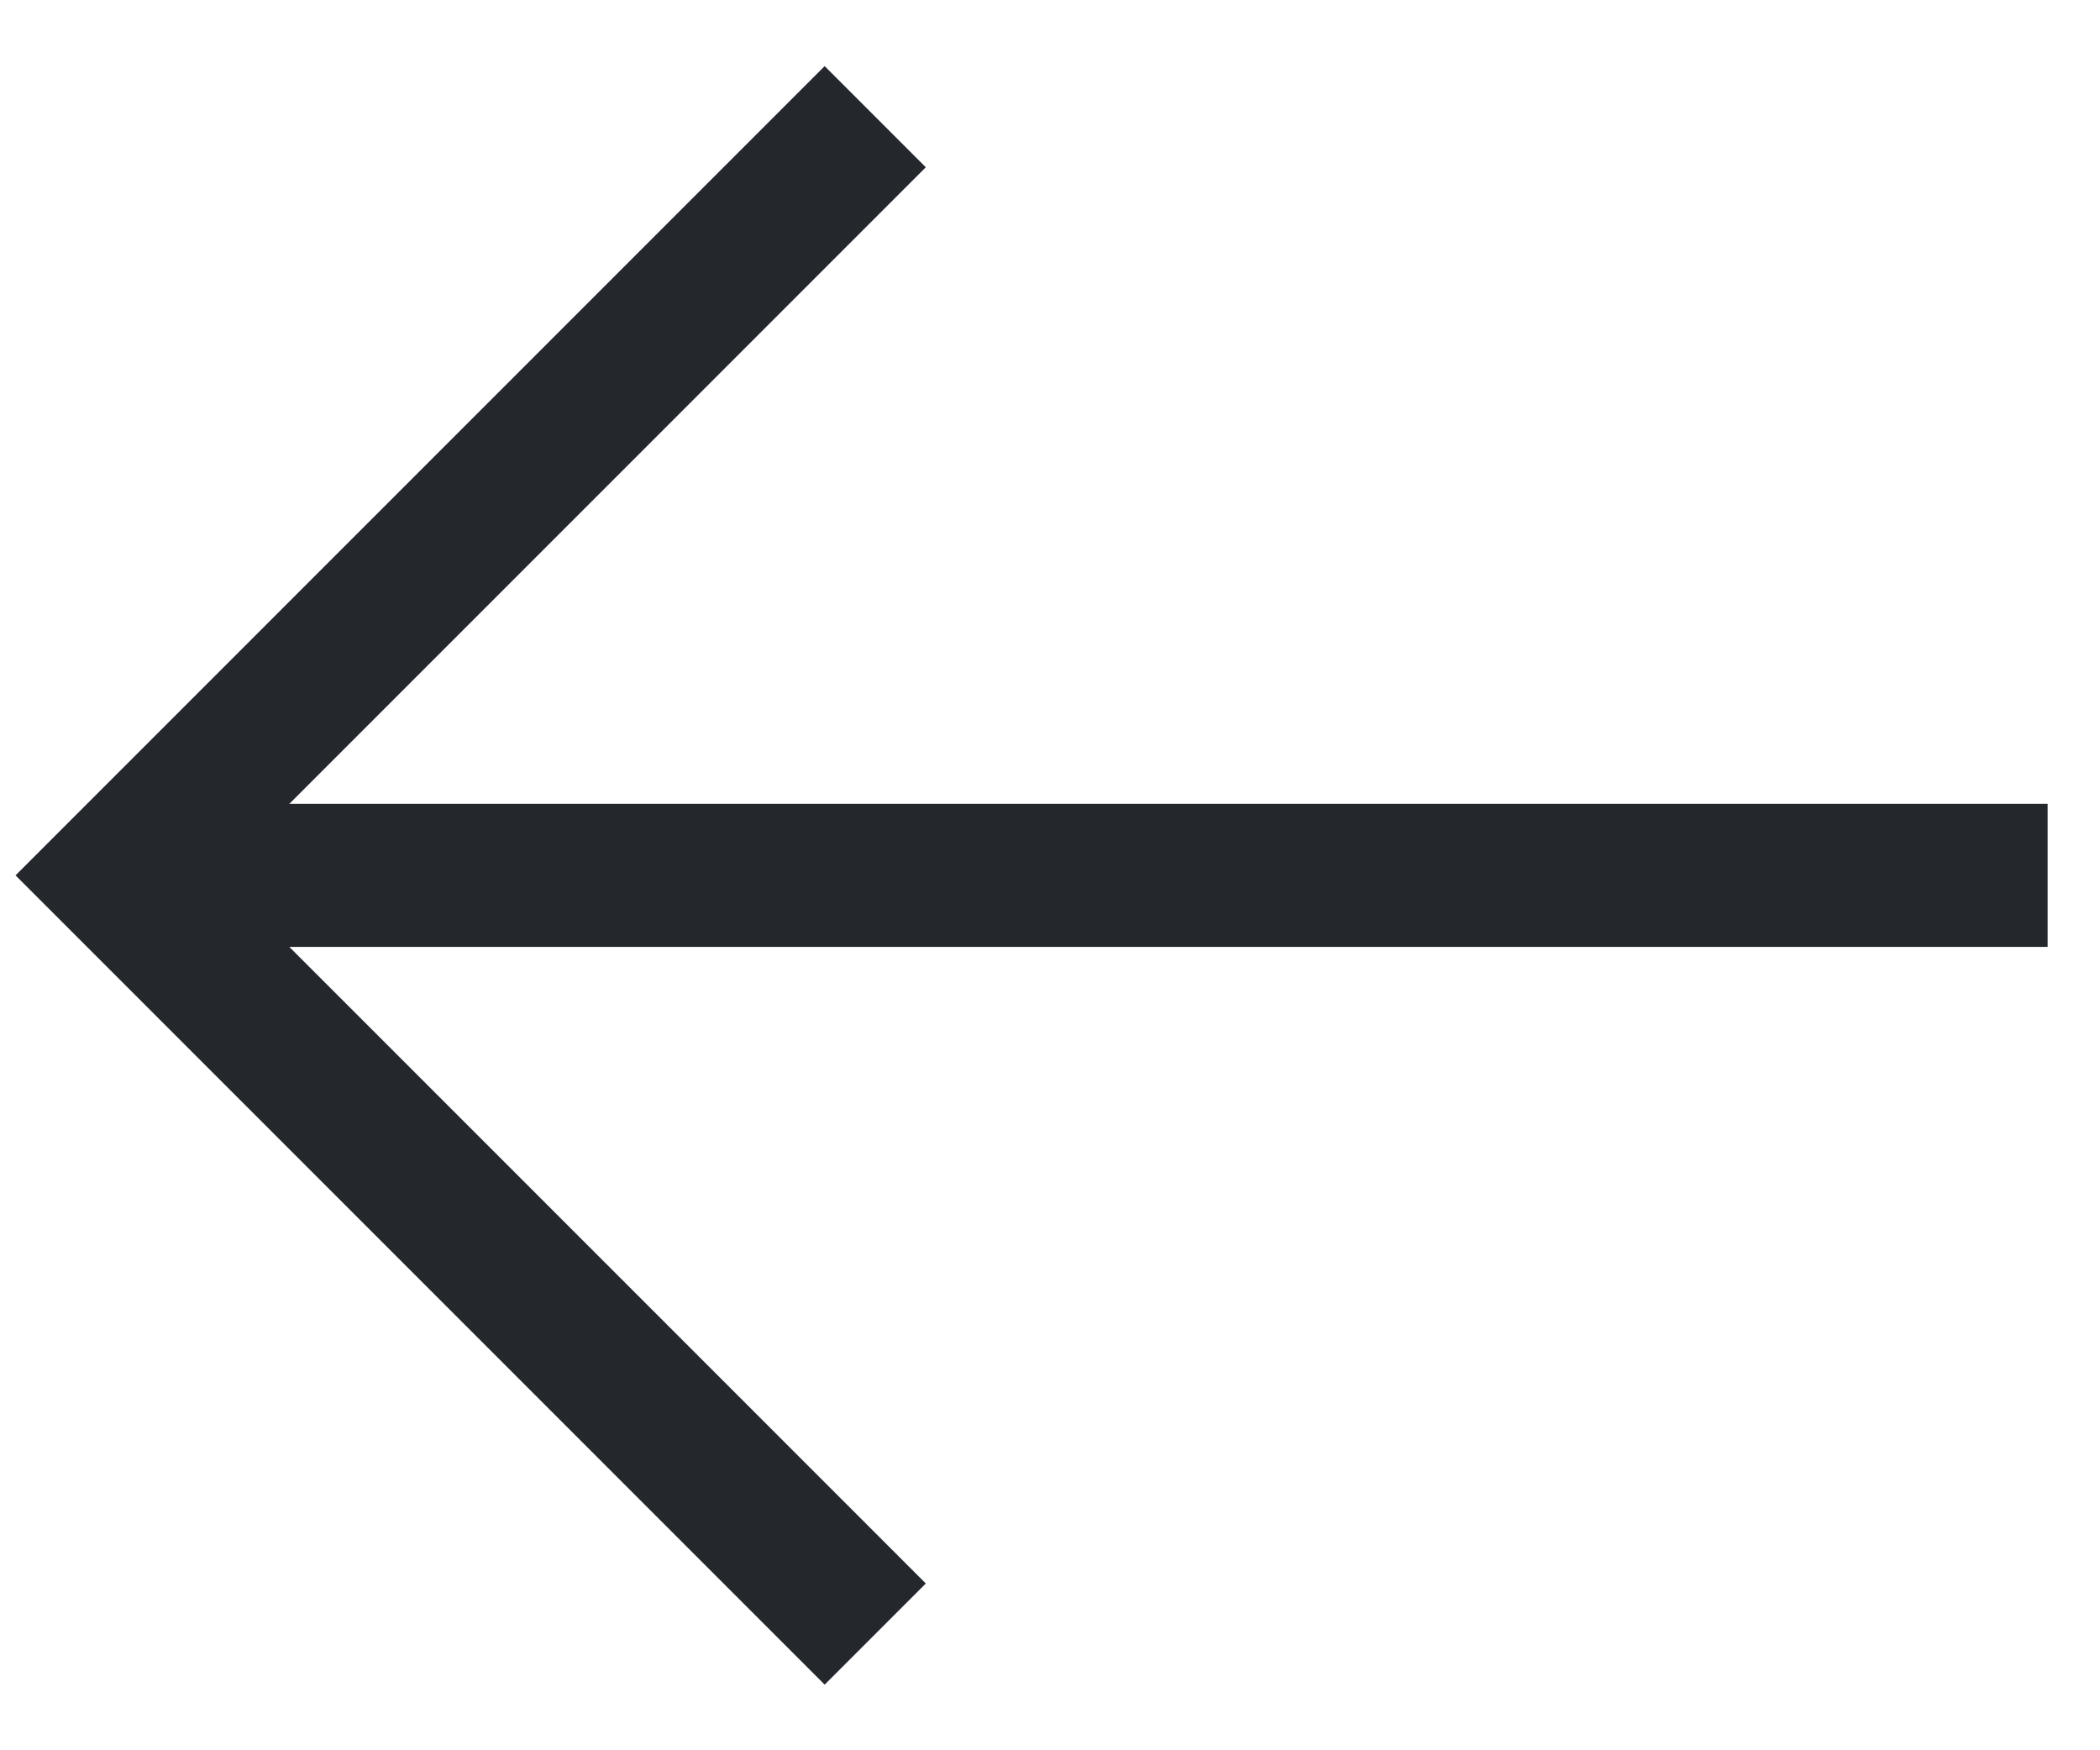 <?xml version="1.0" encoding="utf-8"?>
<svg xmlns="http://www.w3.org/2000/svg" fill="none" height="100%" overflow="visible" preserveAspectRatio="none" style="display: block;" viewBox="0 0 18 15" width="100%">
<g id="Group 2403">
<path d="M7.502 1L1 7.502L7.502 14.004" id="path" stroke="#24282D" stroke-width="1.226"/>
<path d="M1 7.502L17.551 7.502" id="path_2" stroke="#24282D" stroke-width="1.226"/>
</g>
</svg>